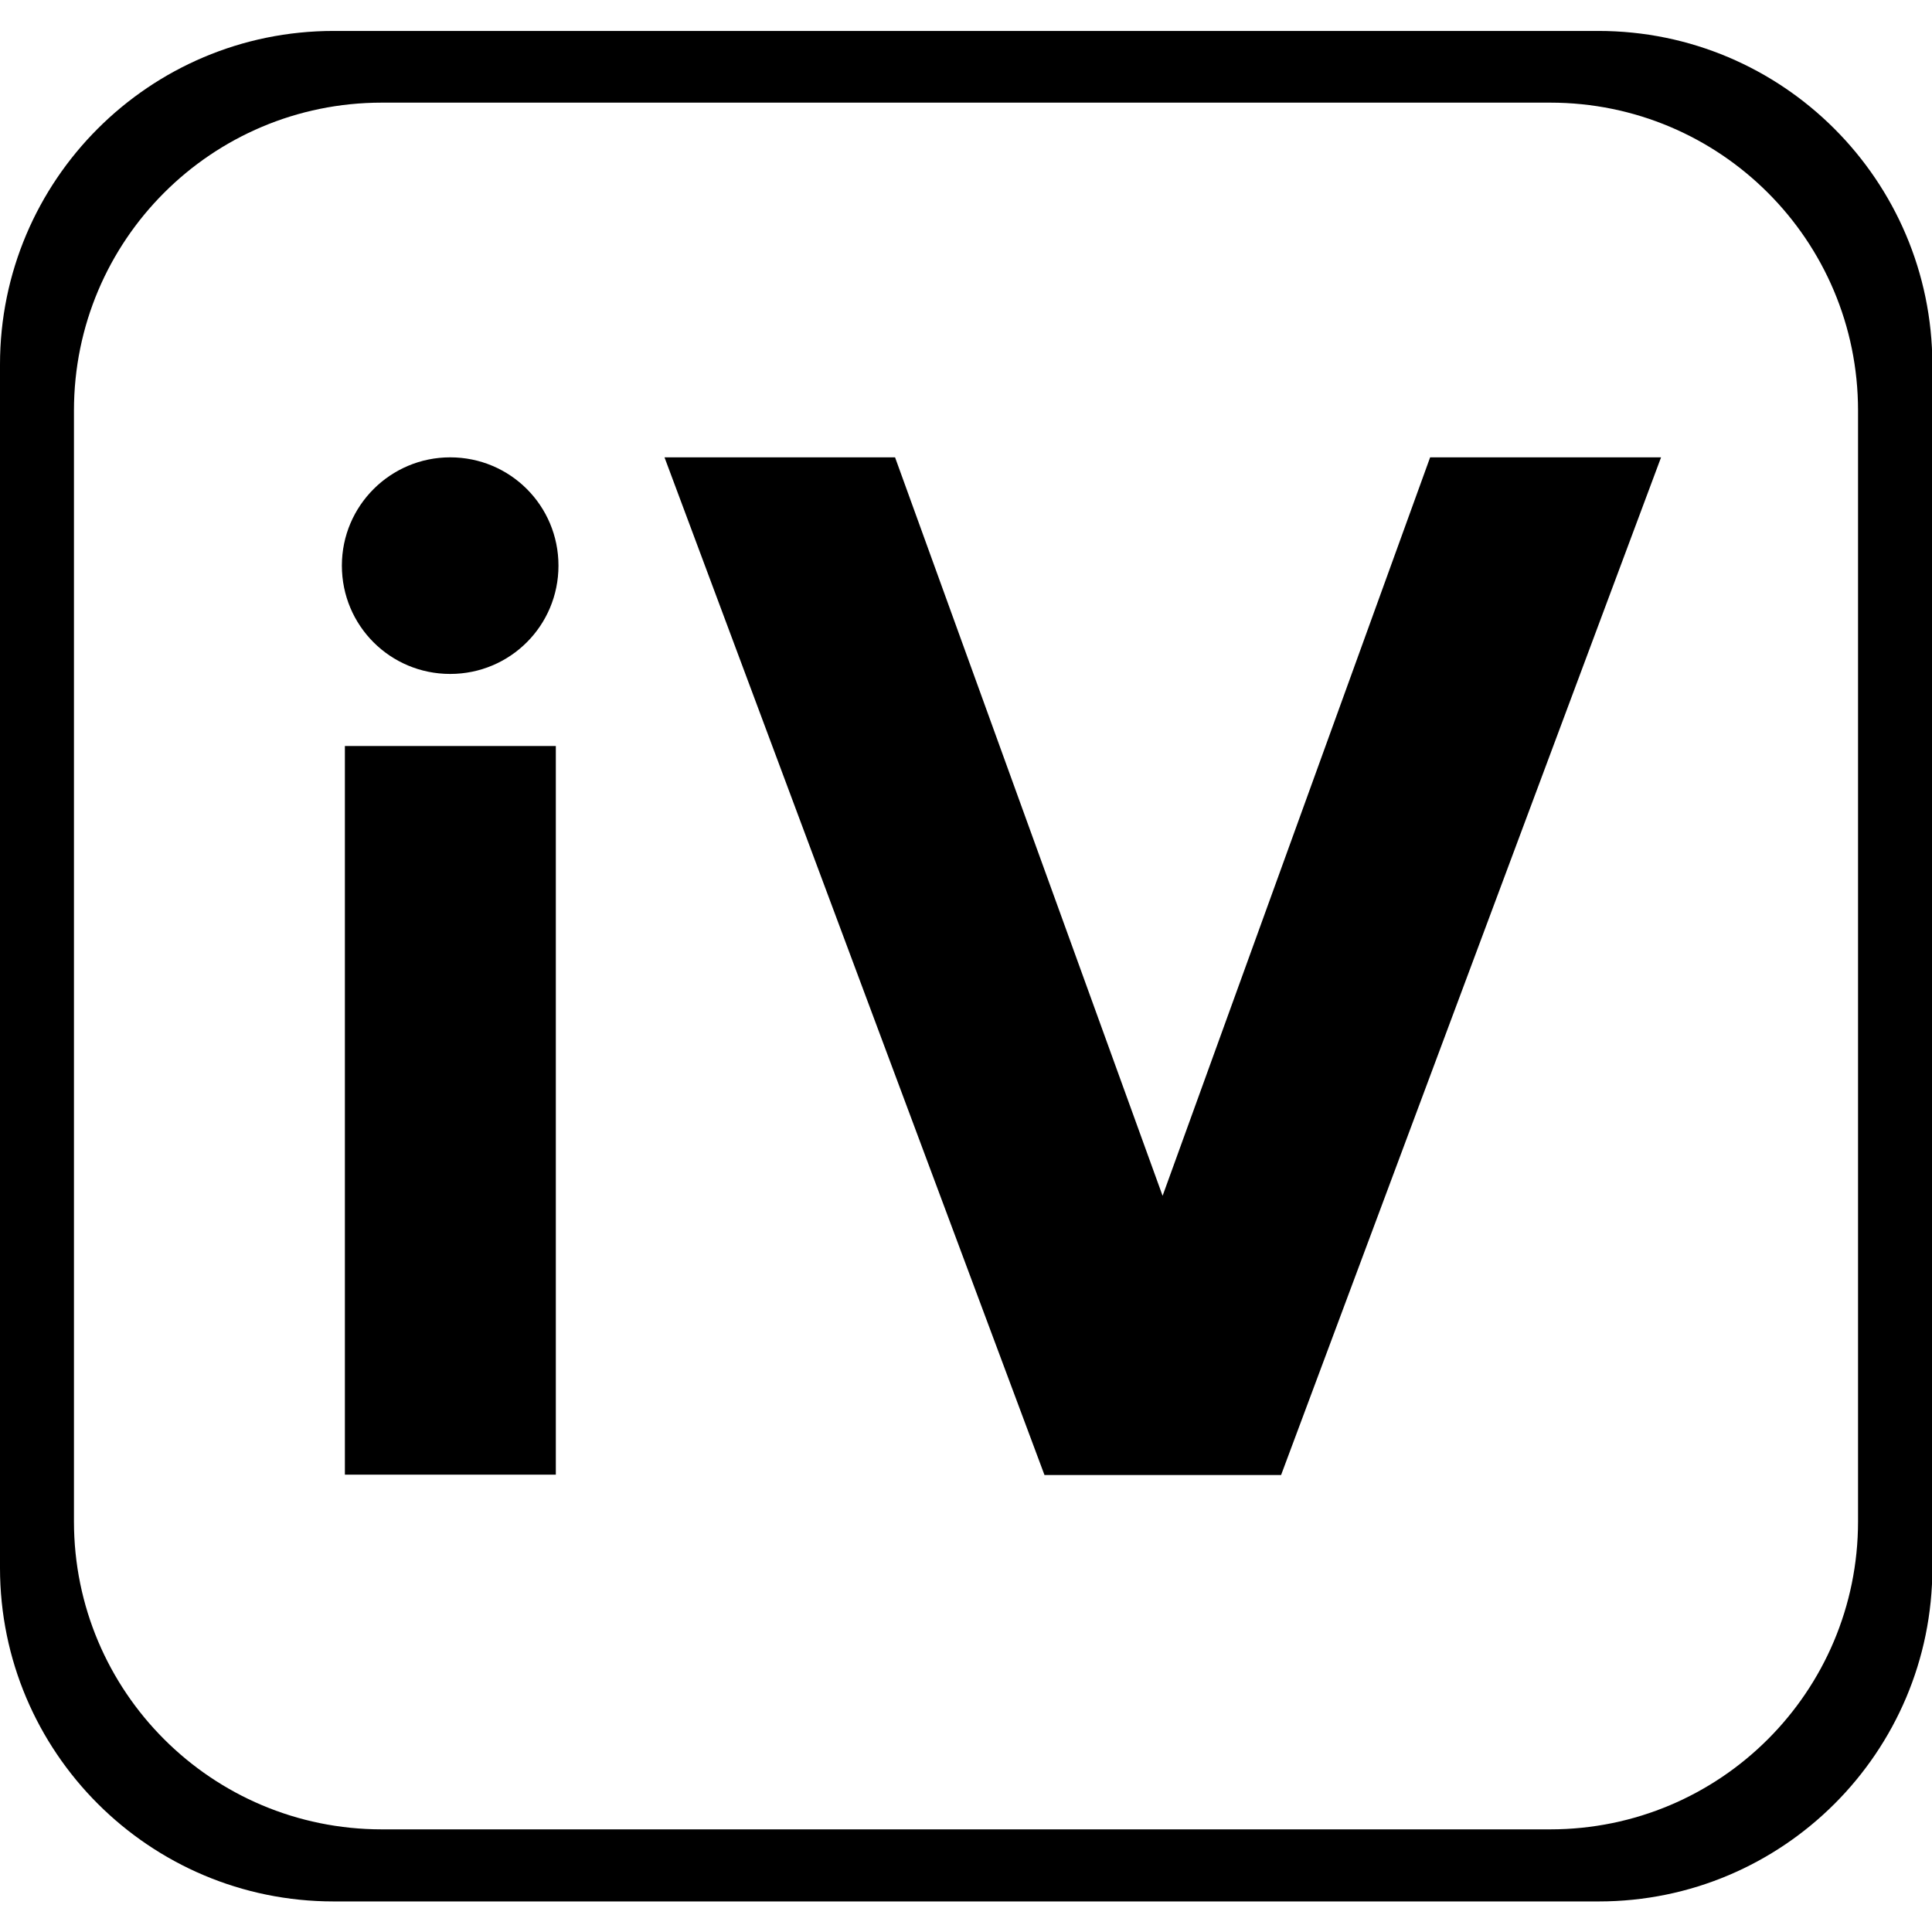 <svg xmlns="http://www.w3.org/2000/svg" xml:space="preserve" viewBox="0 0 512 512"><path d="M147.3 390.8H91.4V197.7h55.9zm-28-269.6c-15.8 0-28.7 12.8-28.7 28.7s12.8 28.7 28.7 28.7 28.7-12.8 28.7-28.7-12.8-28.7-28.7-28.7m259.7 0-70.9 195.7-70.9-195.7h-61.1l100.7 269.7h62.7l100.7-269.7zm44.6-113H88.4C39.6 8.2 0 47.8 0 96.6v318.9c0 48.8 39.6 88.4 88.4 88.4h335.3c48.8 0 88.4-39.6 88.4-88.4V96.6c-.1-48.8-39.7-88.4-88.5-88.4m68.8 395c0 45.1-36.5 81.6-81.6 81.6H101.2c-45.1 0-81.6-36.5-81.6-81.6V108.8c0-45.1 36.5-81.6 81.6-81.6h309.6c45.1 0 81.6 36.5 81.6 81.6z"/></svg>